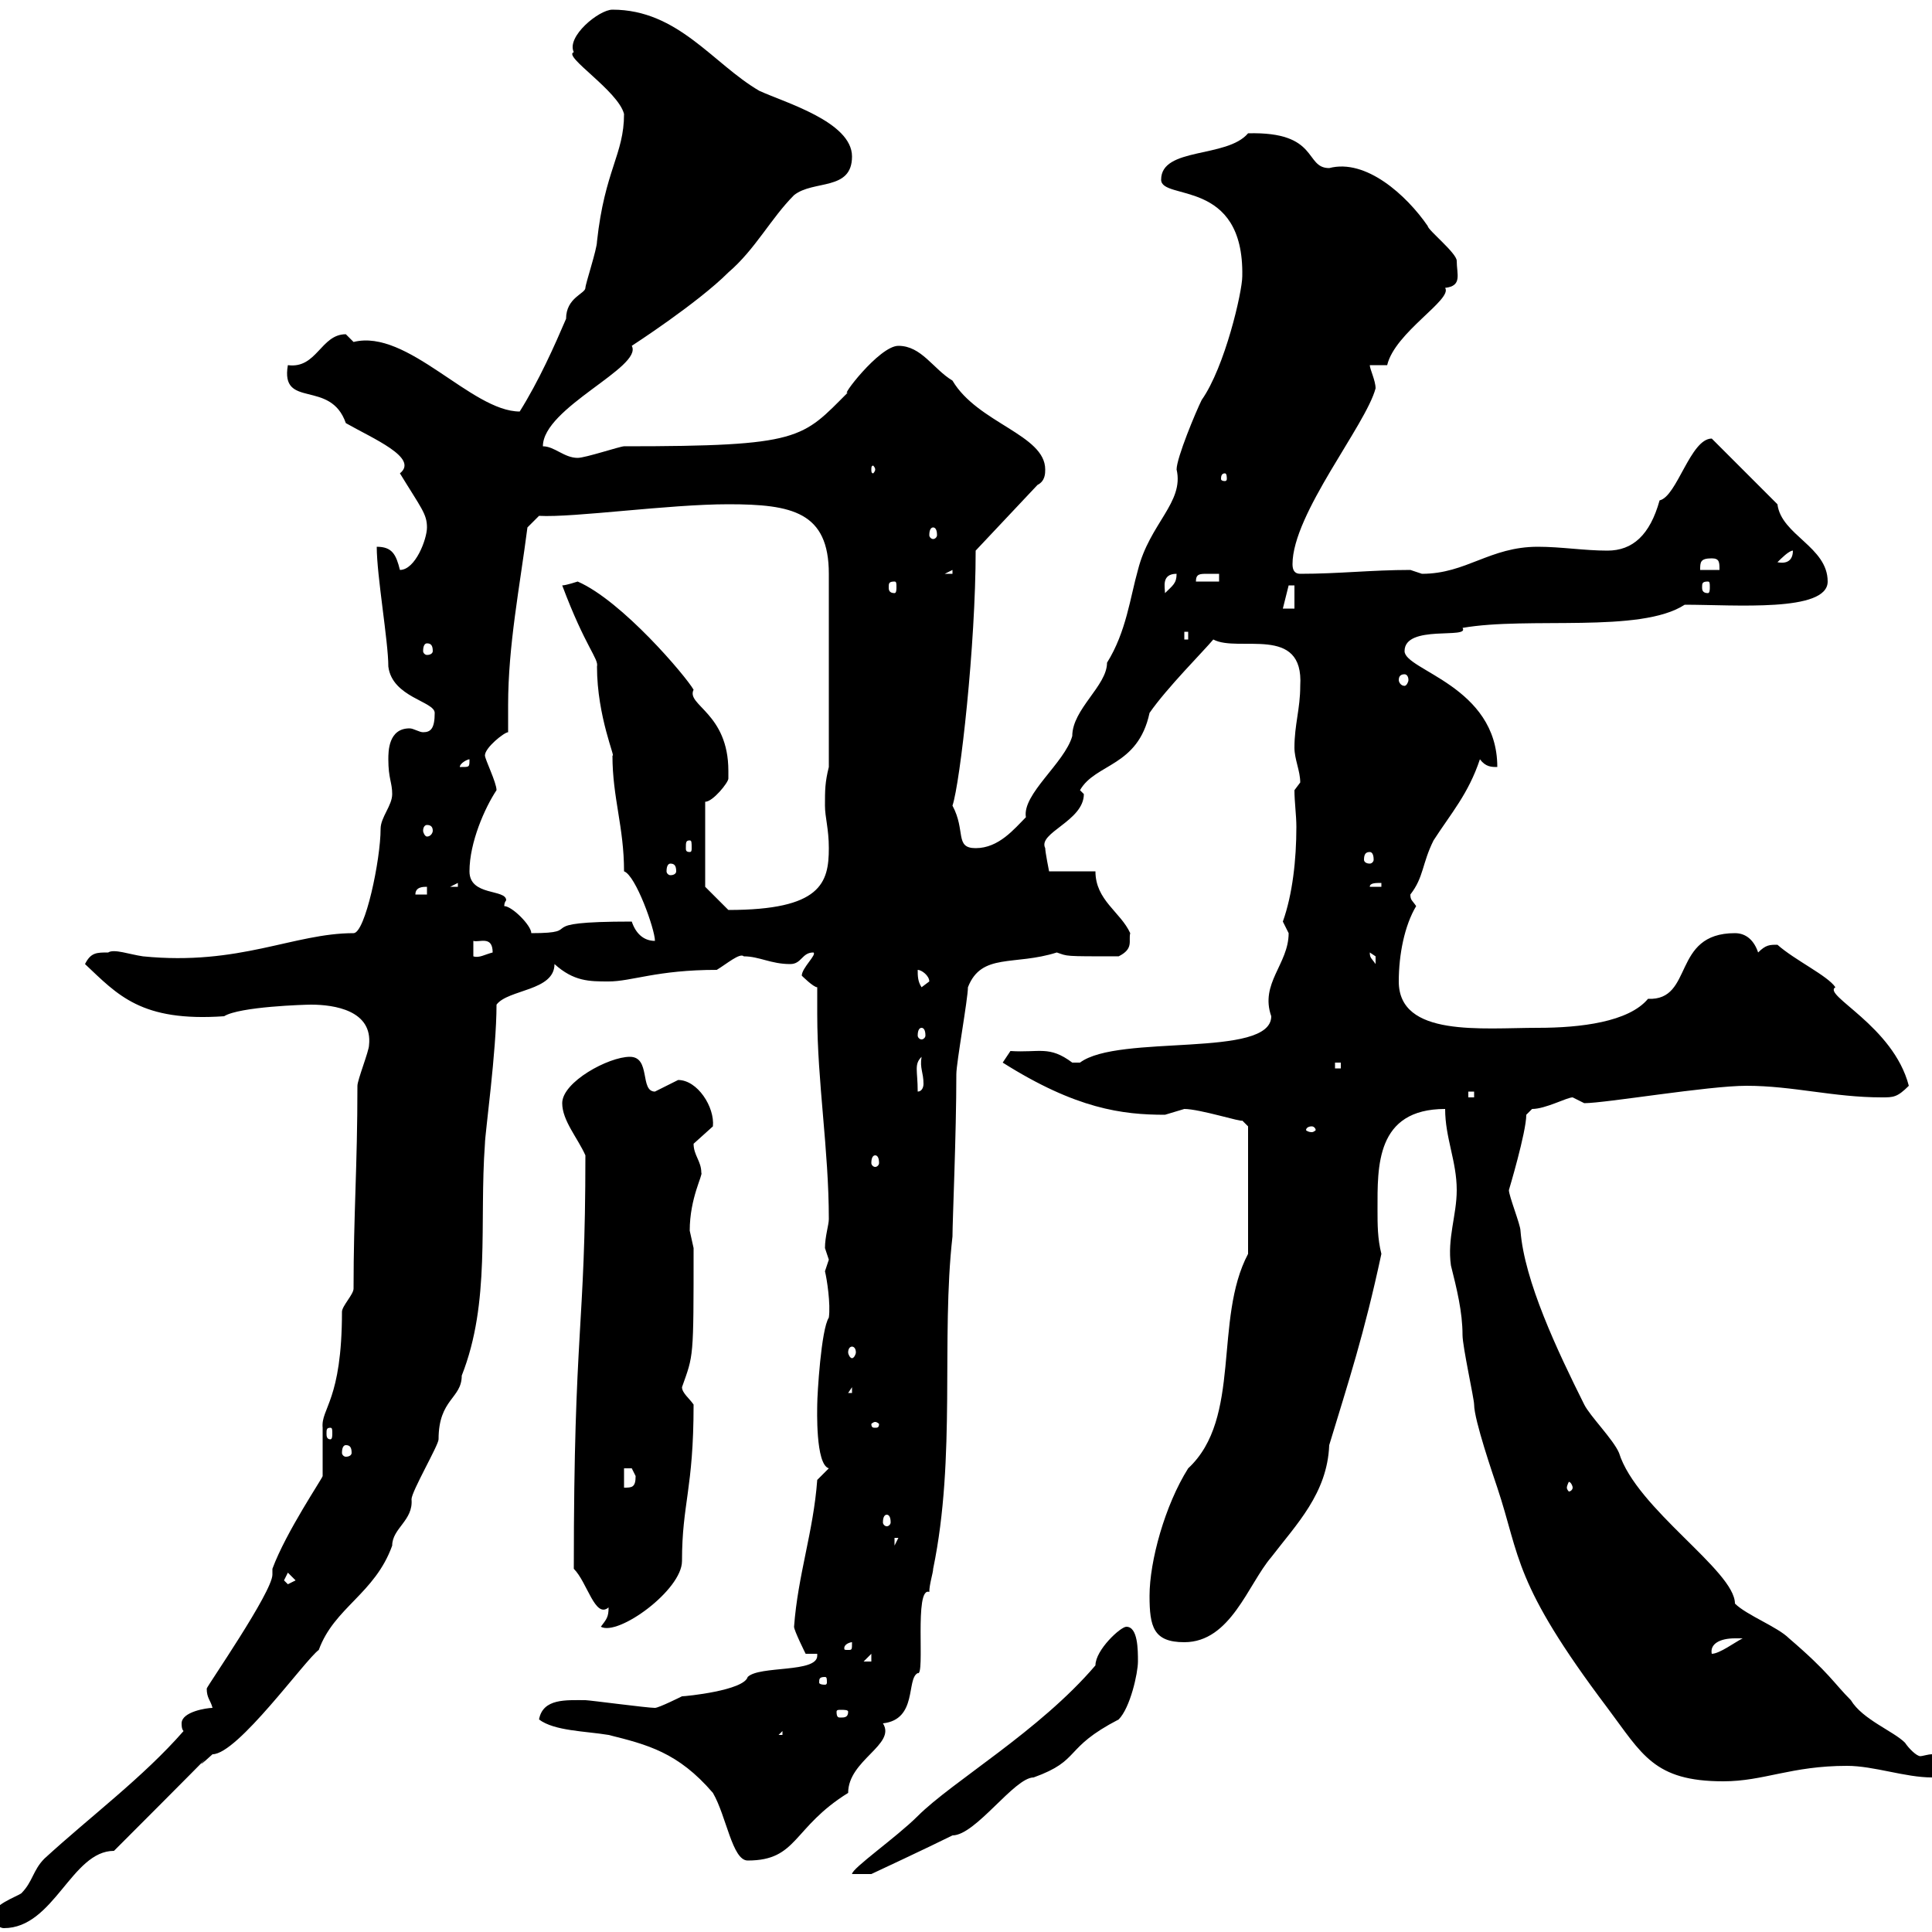<svg xmlns="http://www.w3.org/2000/svg" xmlns:xlink="http://www.w3.org/1999/xlink" width="300" height="300"><path d="M-1.20 297.60C-1.20 298.20-0.30 299.40 0.60 299.40C8.40 299.40 11.10 287.40 17.70 287.40C42.60 262.50 26.40 278.40 33 272.40C36.90 272.40 47.40 257.70 49.50 256.20C51.90 249.60 58.20 247.50 60.90 240C60.90 237.30 64.20 236.10 63.90 232.80C63.90 231.60 68.10 224.40 68.10 223.50C68.10 217.20 71.70 217.20 71.70 213.60C76.20 202.20 74.40 189.90 75.30 177.60C75.30 176.10 77.10 163.20 77.10 156C78.90 153.60 86.10 153.90 86.10 149.70C89.10 152.40 91.50 152.40 94.50 152.40C98.10 152.40 102 150.60 111.30 150.60C112.80 149.70 114.90 147.90 115.50 148.50C117.90 148.50 119.70 149.70 122.70 149.70C124.50 149.70 124.50 147.90 126.30 147.90C126.90 148.20 124.50 150.30 124.50 151.50C124.50 151.50 126.30 153.30 126.90 153.30C126.90 154.50 126.90 156 126.90 157.50C126.90 168 128.70 178.50 128.70 189.30C128.70 190.20 128.10 192 128.10 193.80C128.10 193.80 128.70 195.60 128.70 195.60C128.70 195.60 128.10 197.40 128.10 197.40C128.40 198.60 129 202.50 128.70 204.60C127.50 206.40 126.90 216.60 126.90 218.10C126.90 218.70 126.60 227.40 128.70 228L126.90 229.80C126.30 237.90 123.90 244.50 123.30 252.60C123.30 253.20 125.10 256.80 125.10 256.80L126.90 256.80C126.90 257.10 126.90 257.10 126.90 257.10C126.90 259.80 117.90 258.60 116.10 260.40C115.50 262.50 106.50 263.40 105.90 263.40C105.90 263.40 102.30 265.20 101.70 265.20C100.50 265.20 91.50 264 90.90 264C87.90 264 84.30 263.70 83.70 267C86.10 268.80 90.90 268.80 94.50 269.40C100.50 270.90 105.30 272.10 110.70 278.40C112.80 282 113.70 288.90 116.10 288.90C123.90 288.90 123 283.80 131.70 278.40C131.70 273.30 139.20 270.90 137.10 267.60C142.50 267 140.70 260.70 142.50 259.80C143.70 260.40 141.90 246.30 144.30 247.20C144.30 246 144.90 244.20 144.90 243.60C148.50 226.20 146.10 207.90 147.90 192C147.90 189.60 148.50 176.10 148.50 166.80C148.50 165 150.30 155.10 150.30 153.30C152.40 147.90 157.50 150 164.10 147.90C165.90 148.50 165 148.50 173.70 148.50C176.10 147.30 175.20 146.10 175.50 144.90C174 141.60 170.10 139.80 170.10 135.30L162.90 135.30C162.90 135.30 162.30 132.30 162.30 131.70C161.10 129.30 168.30 127.50 168.30 123.30C168.30 123.30 167.70 122.70 167.70 122.70C170.10 118.50 176.70 119.10 178.50 110.70C181.20 106.80 186.90 101.10 188.40 99.30C192.30 101.40 202.50 96.90 201.90 106.50C201.90 110.10 201 112.50 201 116.10C201 117.90 201.90 119.70 201.90 121.50C201.90 121.50 201 122.70 201 122.70C201 124.50 201.30 126.60 201.30 128.40C201.30 133.50 200.70 138.90 199.20 143.10C199.20 143.10 200.10 144.90 200.10 144.90C200.10 149.70 195.60 152.70 197.40 157.80C197.40 164.40 173.70 160.50 167.70 165C167.70 165 167.70 165 166.50 165C162.90 162.30 161.40 163.50 156.90 163.20C156.90 163.20 155.70 165 155.70 165C167.10 172.20 174.30 173.10 180.90 173.10C180.90 173.10 183.90 172.20 183.90 172.20C186.30 172.20 192.90 174.30 192.90 174L193.80 174.90L193.80 194.70C188.40 204.90 192.90 220.20 184.50 228C180.90 233.70 178.50 242.40 178.50 247.80C178.50 252.60 179.10 255 183.90 255C191.10 255 193.80 246 197.40 241.80C201.30 236.70 206.10 231.90 206.40 224.40C209.40 214.50 211.80 207.30 214.50 194.70C213.90 192.30 213.90 190.20 213.90 187.80C213.90 181.20 213.60 172.20 224.40 172.20C224.40 176.70 226.20 180.30 226.20 184.80C226.20 188.70 224.70 192.30 225.30 196.50C226.20 200.10 227.10 203.70 227.10 207.30C227.10 209.10 228.90 217.20 228.90 218.10C228.90 220.50 231.90 229.20 232.50 231C236.10 241.80 234.90 245.70 249.60 265.20C255 272.40 256.80 276.60 267.60 276.60C273.90 276.60 278.10 274.20 286.80 274.20C291 274.20 295.80 276 300 276C301.20 276 301.80 274.80 301.80 274.20C301.80 272.70 300.90 272.40 300 272.40C299.40 272.40 298.50 272.70 298.20 272.70C297.60 272.70 296.40 271.50 295.80 270.60C294 268.80 289.20 267 287.40 264C284.70 261.30 284.10 259.80 277.80 254.40C276 252.60 271.20 250.80 269.40 249C269.40 243.90 254.10 234.30 251.40 225.60C250.50 223.50 246.90 219.90 246 218.10C241.80 209.70 236.70 198.90 236.10 191.10C236.10 190.20 234.30 185.70 234.30 184.80C234.30 184.80 237 175.80 237 173.10C237 173.10 237.90 172.20 237.90 172.20C240 172.20 243.30 170.40 244.20 170.40C244.20 170.40 246 171.30 246 171.30C249.30 171.30 265.20 168.60 271.20 168.60C278.40 168.60 284.70 170.40 292.20 170.40C294 170.40 294.60 170.40 296.40 168.60C294 159.30 282.90 154.50 285 153.30C283.80 151.50 278.70 149.10 276 146.70C274.80 146.70 274.20 146.70 273 147.90C272.40 146.10 271.20 144.90 269.40 144.90C259.50 144.90 263.10 155.40 255.90 155.10C252.90 158.70 245.40 159.60 238.80 159.60C230.10 159.60 217.20 161.10 217.20 152.40C217.20 148.20 218.10 143.70 219.90 140.70C219.30 139.80 219 139.80 219 138.90C221.10 136.20 220.80 134.10 222.60 130.50C225.30 126.30 228 123.30 229.80 117.90C230.70 119.10 231.60 119.10 232.50 119.10C232.50 106.50 218.10 104.10 218.10 101.10C218.10 96.90 228.30 99.30 227.10 97.50C237.30 95.70 254.70 98.40 261.60 93.90C269.40 93.90 283.80 95.10 283.80 90.30C283.80 84.90 276.60 83.10 276 78.30L265.80 68.10C262.50 68.10 260.40 77.10 257.70 77.70C256.20 83.10 253.50 85.50 249.60 85.50C246 85.50 242.40 84.90 238.80 84.90C231.30 84.90 227.70 89.10 220.80 89.10C220.80 89.10 219 88.50 219 88.50C213 88.50 207.90 89.10 201.90 89.10C201 89.10 200.70 88.50 200.70 87.60C200.70 79.80 212.10 66 213.60 60.30C213.60 59.10 212.70 57.30 212.70 56.70L215.40 56.70C216.60 51.60 225.60 46.50 224.40 44.70C227.10 44.40 226.20 42.60 226.20 40.50C226.20 39.30 221.70 35.70 221.70 35.10C218.40 30.30 212.10 24.60 206.40 26.10C202.50 26.10 204.90 20.40 193.80 20.70C190.50 24.60 180.30 22.80 180.30 27.90C180.30 31.20 193.20 27.60 192.90 42.90C192.90 45.30 190.20 57 186.60 62.10C185.70 63.90 182.70 71.10 182.70 72.90C183.90 78 178.50 81.30 176.70 88.50C175.50 92.70 174.90 98.10 171.90 102.90C171.90 106.50 166.50 110.10 166.50 114.30C165.30 118.50 158.70 123.30 159.30 126.90C157.50 128.70 155.10 131.70 151.50 131.70C148.20 131.70 150 129 147.90 125.10C149.10 121.50 151.50 100.20 151.50 85.50L161.10 75.30C162.30 74.70 162.30 73.50 162.30 72.90C162.30 67.50 151.80 65.70 147.90 59.10C144.90 57.30 143.10 53.70 139.50 53.70C136.50 53.70 130.20 62.10 131.70 60.90C124.50 68.10 124.50 69.30 96.90 69.30C96.30 69.30 90.90 71.10 89.70 71.10C87.60 71.10 86.10 69.30 84.30 69.30C84.30 63.30 99.90 57 98.10 53.70C98.10 53.70 108.30 47.10 113.10 42.30C117.30 38.70 119.70 33.90 123.30 30.30C126.30 27.90 132.30 29.70 132.30 24.30C132.30 18.90 121.80 15.90 117.90 14.10C110.70 9.90 105.30 1.50 95.10 1.50C93 1.50 87.90 5.70 89.10 8.10C87.30 8.70 96 14.10 96.90 17.70C96.90 24 93.90 26.40 92.70 37.50C92.70 38.70 90.90 44.10 90.90 44.70C90.90 45.60 87.90 46.20 87.90 49.50C86.10 53.70 83.70 59.10 80.70 63.90C73.20 63.90 63.30 51 54.90 53.10C54.90 53.10 53.70 51.90 53.70 51.90C49.80 51.90 49.20 57.30 44.70 56.70C43.50 63.60 51.30 58.80 53.70 65.70C57.90 68.10 65.10 71.10 62.10 73.50C65.40 78.90 66.30 79.80 66.30 81.90C66.30 83.70 64.50 88.50 62.10 88.50C61.50 86.10 60.90 84.90 58.50 84.90C58.50 89.40 60.30 99.60 60.30 103.50C60.90 108.30 67.50 108.90 67.50 110.70C67.50 113.10 66.90 113.70 65.70 113.70C65.10 113.70 64.20 113.10 63.60 113.10C60.30 113.10 60.30 116.70 60.30 117.90C60.30 120.90 60.90 121.50 60.90 123.30C60.90 125.10 59.10 126.90 59.10 128.70C59.10 133.50 56.70 144.90 54.90 144.90C45.60 144.90 37.20 150 22.20 148.50C20.10 148.20 17.70 147.30 16.80 147.90C15 147.90 14.10 147.90 13.20 149.70C18.30 154.50 21.90 158.70 34.80 157.80C37.20 156.30 47.40 156 48.30 156C51.90 156 57.90 156.90 57.30 162.30C57.30 163.20 55.50 167.70 55.50 168.60C55.50 181.20 54.90 188.40 54.90 200.10C54.90 201 53.10 202.80 53.10 203.70C53.10 217.50 49.80 218.70 50.10 221.70C50.10 222.60 50.10 228 50.10 229.20C50.10 229.50 44.40 237.90 42.30 243.60C42.30 243.90 42.30 244.20 42.30 244.50C42.30 247.20 32.10 261.90 32.10 262.20C32.10 263.70 32.70 264 33 265.20C32.10 265.20 28.20 265.80 28.20 267.60C28.20 267.90 28.20 268.50 28.50 268.80C22.20 276 14.10 282 6.90 288.60C5.10 290.40 5.10 292.20 3.30 294C2.40 294.60-1.20 295.80-1.20 297.60ZM174.90 252.60C174 252.60 170.10 256.20 170.10 258.60C161.40 268.80 147.90 276.60 142.50 282C139.20 285.30 132.30 290.10 132.30 291L135.30 291C135.30 291 144.30 286.80 147.90 285C151.50 285 157.50 276 160.50 276C168 273.30 165 271.50 173.70 267C175.50 265.20 176.70 259.80 176.70 258C176.70 256.20 176.70 252.60 174.90 252.60ZM121.50 268.80L121.50 269.40L120.90 269.40ZM131.70 265.80C131.70 266.70 131.10 266.70 130.50 266.70C130.20 266.70 129.90 266.70 129.90 265.80C129.90 265.50 130.20 265.50 130.50 265.50C131.10 265.50 131.70 265.50 131.70 265.80ZM128.10 260.40C128.40 260.40 128.40 260.70 128.40 261.30C128.40 261.30 128.40 261.60 128.10 261.60C127.20 261.60 127.20 261.30 127.20 261.30C127.20 260.70 127.20 260.40 128.10 260.40ZM135.30 256.80L135.30 258L134.10 258ZM269.40 254.40C269.40 254.40 270.60 254.40 270.60 254.40C269.40 255 267 256.80 265.80 256.80C265.50 255.30 267 254.40 269.40 254.40ZM132.30 255C132.30 256.20 132.30 256.20 131.70 256.20C131.10 256.20 131.10 256.20 131.10 255.90C131.10 255.30 132 255 132.30 255C132.30 255 132.30 255 132.30 255ZM94.50 249.60C94.50 251.10 94.20 251.40 93.30 252.60C96 254.10 105.90 246.90 105.90 242.40C105.90 233.40 107.70 231.30 107.70 218.10C107.10 217.20 105.90 216.30 105.90 215.40C107.70 210.30 107.70 211.20 107.70 193.80C107.70 193.80 107.10 191.10 107.10 191.10C107.10 186 109.20 182.40 108.90 182.10C108.90 180.30 107.70 179.40 107.70 177.60C107.70 177.60 110.70 174.90 110.70 174.90C111 171.90 108.30 167.70 105.30 167.70C105.30 167.70 101.70 169.50 101.70 169.50C99.30 169.50 101.10 164.10 97.80 164.10C94.50 164.10 87.30 168 87.30 171.30C87.30 174 89.70 176.70 90.90 179.40C90.90 206.70 89.10 205.80 89.10 243.60C91.20 245.70 92.40 251.40 94.50 249.60ZM44.10 245.40L44.70 244.20L45.90 245.40L44.70 246ZM138.90 238.80L139.50 238.80L138.90 240ZM137.70 235.20C138 235.20 138.30 235.50 138.30 236.40C138.30 236.70 138 237 137.70 237C137.40 237 137.10 236.70 137.10 236.40C137.10 235.50 137.40 235.20 137.70 235.20ZM96.90 228C96.90 228 96.90 228 98.10 228C98.10 228 98.70 229.20 98.70 229.20C98.70 231 98.10 231 96.90 231ZM244.20 231C244.20 231.30 243.90 231.60 243.60 231.60C243.60 231.60 243.30 231.30 243.30 231C243.30 230.70 243.60 230.10 243.60 230.10C243.90 230.10 244.20 230.70 244.20 231ZM53.70 224.40C54.30 224.40 54.60 224.70 54.60 225.60C54.60 225.90 54.30 226.20 53.70 226.20C53.40 226.20 53.10 225.90 53.10 225.60C53.10 224.70 53.40 224.40 53.70 224.40ZM51.30 221.70C51.60 221.70 51.60 222 51.60 222.60C51.60 222.90 51.60 223.50 51.30 223.50C50.70 223.50 50.70 222.90 50.70 222.60C50.70 222 50.70 221.70 51.30 221.70ZM135.90 220.80C136.20 220.80 136.50 221.10 136.50 221.10C136.50 221.70 136.20 221.70 135.90 221.70C135.60 221.70 135.30 221.70 135.30 221.10C135.30 221.10 135.60 220.80 135.90 220.80ZM132.30 215.40L132.30 216.30L131.70 216.30ZM132.30 209.10C132.60 209.10 132.90 209.40 132.90 210C132.90 210.30 132.60 210.90 132.30 210.90C132 210.90 131.70 210.30 131.70 210C131.70 209.40 132 209.10 132.30 209.10ZM135.90 179.40C136.20 179.40 136.50 179.70 136.50 180.60C136.50 180.90 136.20 181.20 135.90 181.20C135.60 181.20 135.30 180.90 135.30 180.60C135.30 179.70 135.60 179.40 135.90 179.40ZM203.70 174.90C204 174.90 204.30 175.20 204.30 175.50C204.30 175.50 204 175.80 203.70 175.80C203.10 175.80 202.80 175.50 202.80 175.50C202.80 175.20 203.10 174.90 203.70 174.90ZM228 169.50L228.90 169.50L228.90 170.40L228 170.40ZM143.10 164.10C142.80 165.90 143.40 166.50 143.40 168.30C143.40 168.90 143.10 169.50 142.50 169.50C142.50 166.20 141.90 165.30 143.10 164.10ZM207.30 165L208.20 165L208.20 165.90L207.30 165.90ZM143.10 159.60C143.40 159.60 143.70 159.90 143.70 160.80C143.70 161.10 143.40 161.40 143.10 161.40C142.80 161.40 142.50 161.10 142.50 160.80C142.50 159.90 142.80 159.60 143.10 159.60ZM142.50 150.60C143.10 150.60 144.30 151.50 144.30 152.40C144.30 152.40 143.10 153.30 143.10 153.30C142.50 152.40 142.50 151.50 142.50 150.60ZM212.70 147.90C212.70 147.90 213.60 148.50 213.60 148.50C213.60 149.70 213.60 149.70 213.60 149.70C213 148.80 212.70 148.80 212.70 147.90ZM73.50 146.10C74.40 146.40 76.50 145.20 76.50 147.90C75.30 148.20 74.40 148.80 73.50 148.50ZM98.10 143.10C81.60 143.10 91.50 144.90 82.50 144.90C82.50 143.70 79.50 140.70 78.30 140.70C78.30 140.10 78.60 139.80 78.60 139.80C78.60 138 72.90 139.20 72.90 135.30C72.90 130.80 75.30 125.40 77.10 122.70C77.10 121.50 75.30 117.90 75.30 117.30C75.30 116.10 78.30 113.70 78.90 113.70C78.90 112.20 78.90 111 78.90 109.50C78.90 100.20 80.70 91.20 81.90 81.90L83.70 80.10C89.10 80.40 103.80 78.30 113.10 78.30C123 78.30 128.70 79.50 128.70 89.10L128.70 119.10C128.10 121.50 128.10 122.70 128.10 125.10C128.10 126.90 128.70 128.70 128.70 131.70C128.70 137.10 127.50 141.30 113.10 141.30C112.50 140.70 109.50 137.70 109.50 137.70L109.50 124.50C110.70 124.50 113.10 121.50 113.10 120.90C113.10 120.90 113.10 119.70 113.10 119.70C113.10 110.70 106.50 109.50 107.70 107.10C106.50 105 96.60 93.30 89.70 90.30C89.70 90.30 87.90 90.90 87.30 90.90C90.90 100.50 93 102.30 92.70 103.50C92.70 111.30 95.70 117.90 95.10 117.30C95.10 123.90 96.90 128.40 96.90 135.30C98.70 135.90 101.70 144.30 101.70 146.10C99.90 146.10 98.70 144.90 98.10 143.10ZM66.30 137.70L66.30 138.90L64.50 138.90C64.50 137.70 65.70 137.70 66.30 137.70ZM71.10 137.10L71.10 137.70L69.90 137.70ZM214.50 137.10L214.50 137.70L212.70 137.70C212.70 137.10 213.60 137.10 214.50 137.10ZM104.10 134.10C104.70 134.10 105 134.40 105 135.30C105 135.60 104.70 135.90 104.10 135.90C103.80 135.90 103.50 135.60 103.50 135.30C103.50 134.40 103.80 134.10 104.10 134.10ZM212.70 132.30C213 132.30 213.30 132.60 213.30 133.50C213.30 133.80 213 134.10 212.70 134.10C212.10 134.10 211.80 133.80 211.80 133.50C211.80 132.60 212.10 132.30 212.70 132.30ZM107.10 130.50C107.40 130.50 107.40 130.80 107.40 131.70C107.40 132 107.40 132.30 107.10 132.30C106.50 132.30 106.50 132 106.50 131.70C106.50 130.80 106.50 130.50 107.10 130.50ZM66.30 128.10C66.90 128.10 67.20 128.40 67.20 129C67.20 129.30 66.90 129.90 66.30 129.90C66 129.90 65.70 129.30 65.70 129C65.70 128.40 66 128.10 66.30 128.10ZM72.90 117.90C72.90 119.10 72.90 119.10 71.70 119.10C71.70 119.10 71.40 119.10 71.40 119.10C71.40 118.50 72.60 117.90 72.90 117.90C72.90 117.90 72.90 117.90 72.90 117.90ZM218.10 104.70C218.40 104.70 218.70 105 218.70 105.60C218.70 105.90 218.40 106.50 218.10 106.50C217.50 106.50 217.20 105.90 217.20 105.60C217.20 105 217.50 104.70 218.10 104.70ZM66.30 99.90C66.90 99.90 67.20 100.20 67.20 101.10C67.20 101.40 66.90 101.70 66.30 101.70C66 101.70 65.70 101.40 65.70 101.10C65.70 100.20 66 99.90 66.30 99.90ZM183.90 98.10L184.50 98.10L184.50 99.30L183.90 99.30ZM200.10 90.90L201 90.90L201 94.50L199.20 94.50ZM138.90 90.30C139.20 90.30 139.20 90.60 139.20 91.20C139.20 91.50 139.20 92.10 138.90 92.10C138 92.10 138 91.50 138 91.20C138 90.60 138 90.30 138.90 90.30ZM182.70 89.10C182.70 90.60 182.10 90.90 180.90 92.10C180.90 91.20 180.30 89.10 182.70 89.10ZM265.20 90.30C265.50 90.30 265.50 90.60 265.50 91.20C265.50 91.50 265.50 92.10 265.20 92.10C264.30 92.10 264.30 91.50 264.30 91.20C264.30 90.60 264.30 90.30 265.20 90.30ZM189.30 89.10L189.30 90.30L185.70 90.30C185.70 89.10 186.30 89.10 187.50 89.10C188.10 89.10 188.70 89.10 189.30 89.10ZM147.90 88.50L147.90 89.10L146.70 89.10ZM265.80 86.70C267 86.70 267 87.30 267 88.50L264 88.50C264 87.30 264 86.70 265.80 86.70ZM278.40 85.50C278.40 87 277.50 87.60 276 87.30C276.60 86.70 277.80 85.50 278.40 85.50ZM144.90 81.90C145.20 81.90 145.50 82.20 145.50 83.10C145.50 83.40 145.20 83.70 144.90 83.70C144.60 83.70 144.30 83.40 144.30 83.10C144.30 82.20 144.60 81.90 144.90 81.90ZM190.20 73.50C190.50 73.50 190.50 74.10 190.50 74.40C190.50 74.40 190.50 74.70 190.20 74.70C189.60 74.70 189.60 74.40 189.60 74.40C189.60 74.10 189.60 73.50 190.20 73.50ZM135.90 72.90C135.90 73.20 135.60 73.50 135.60 73.50C135.30 73.50 135.30 73.20 135.30 72.90C135.30 72.60 135.30 72.30 135.60 72.30C135.60 72.30 135.90 72.60 135.90 72.90Z"/></svg>